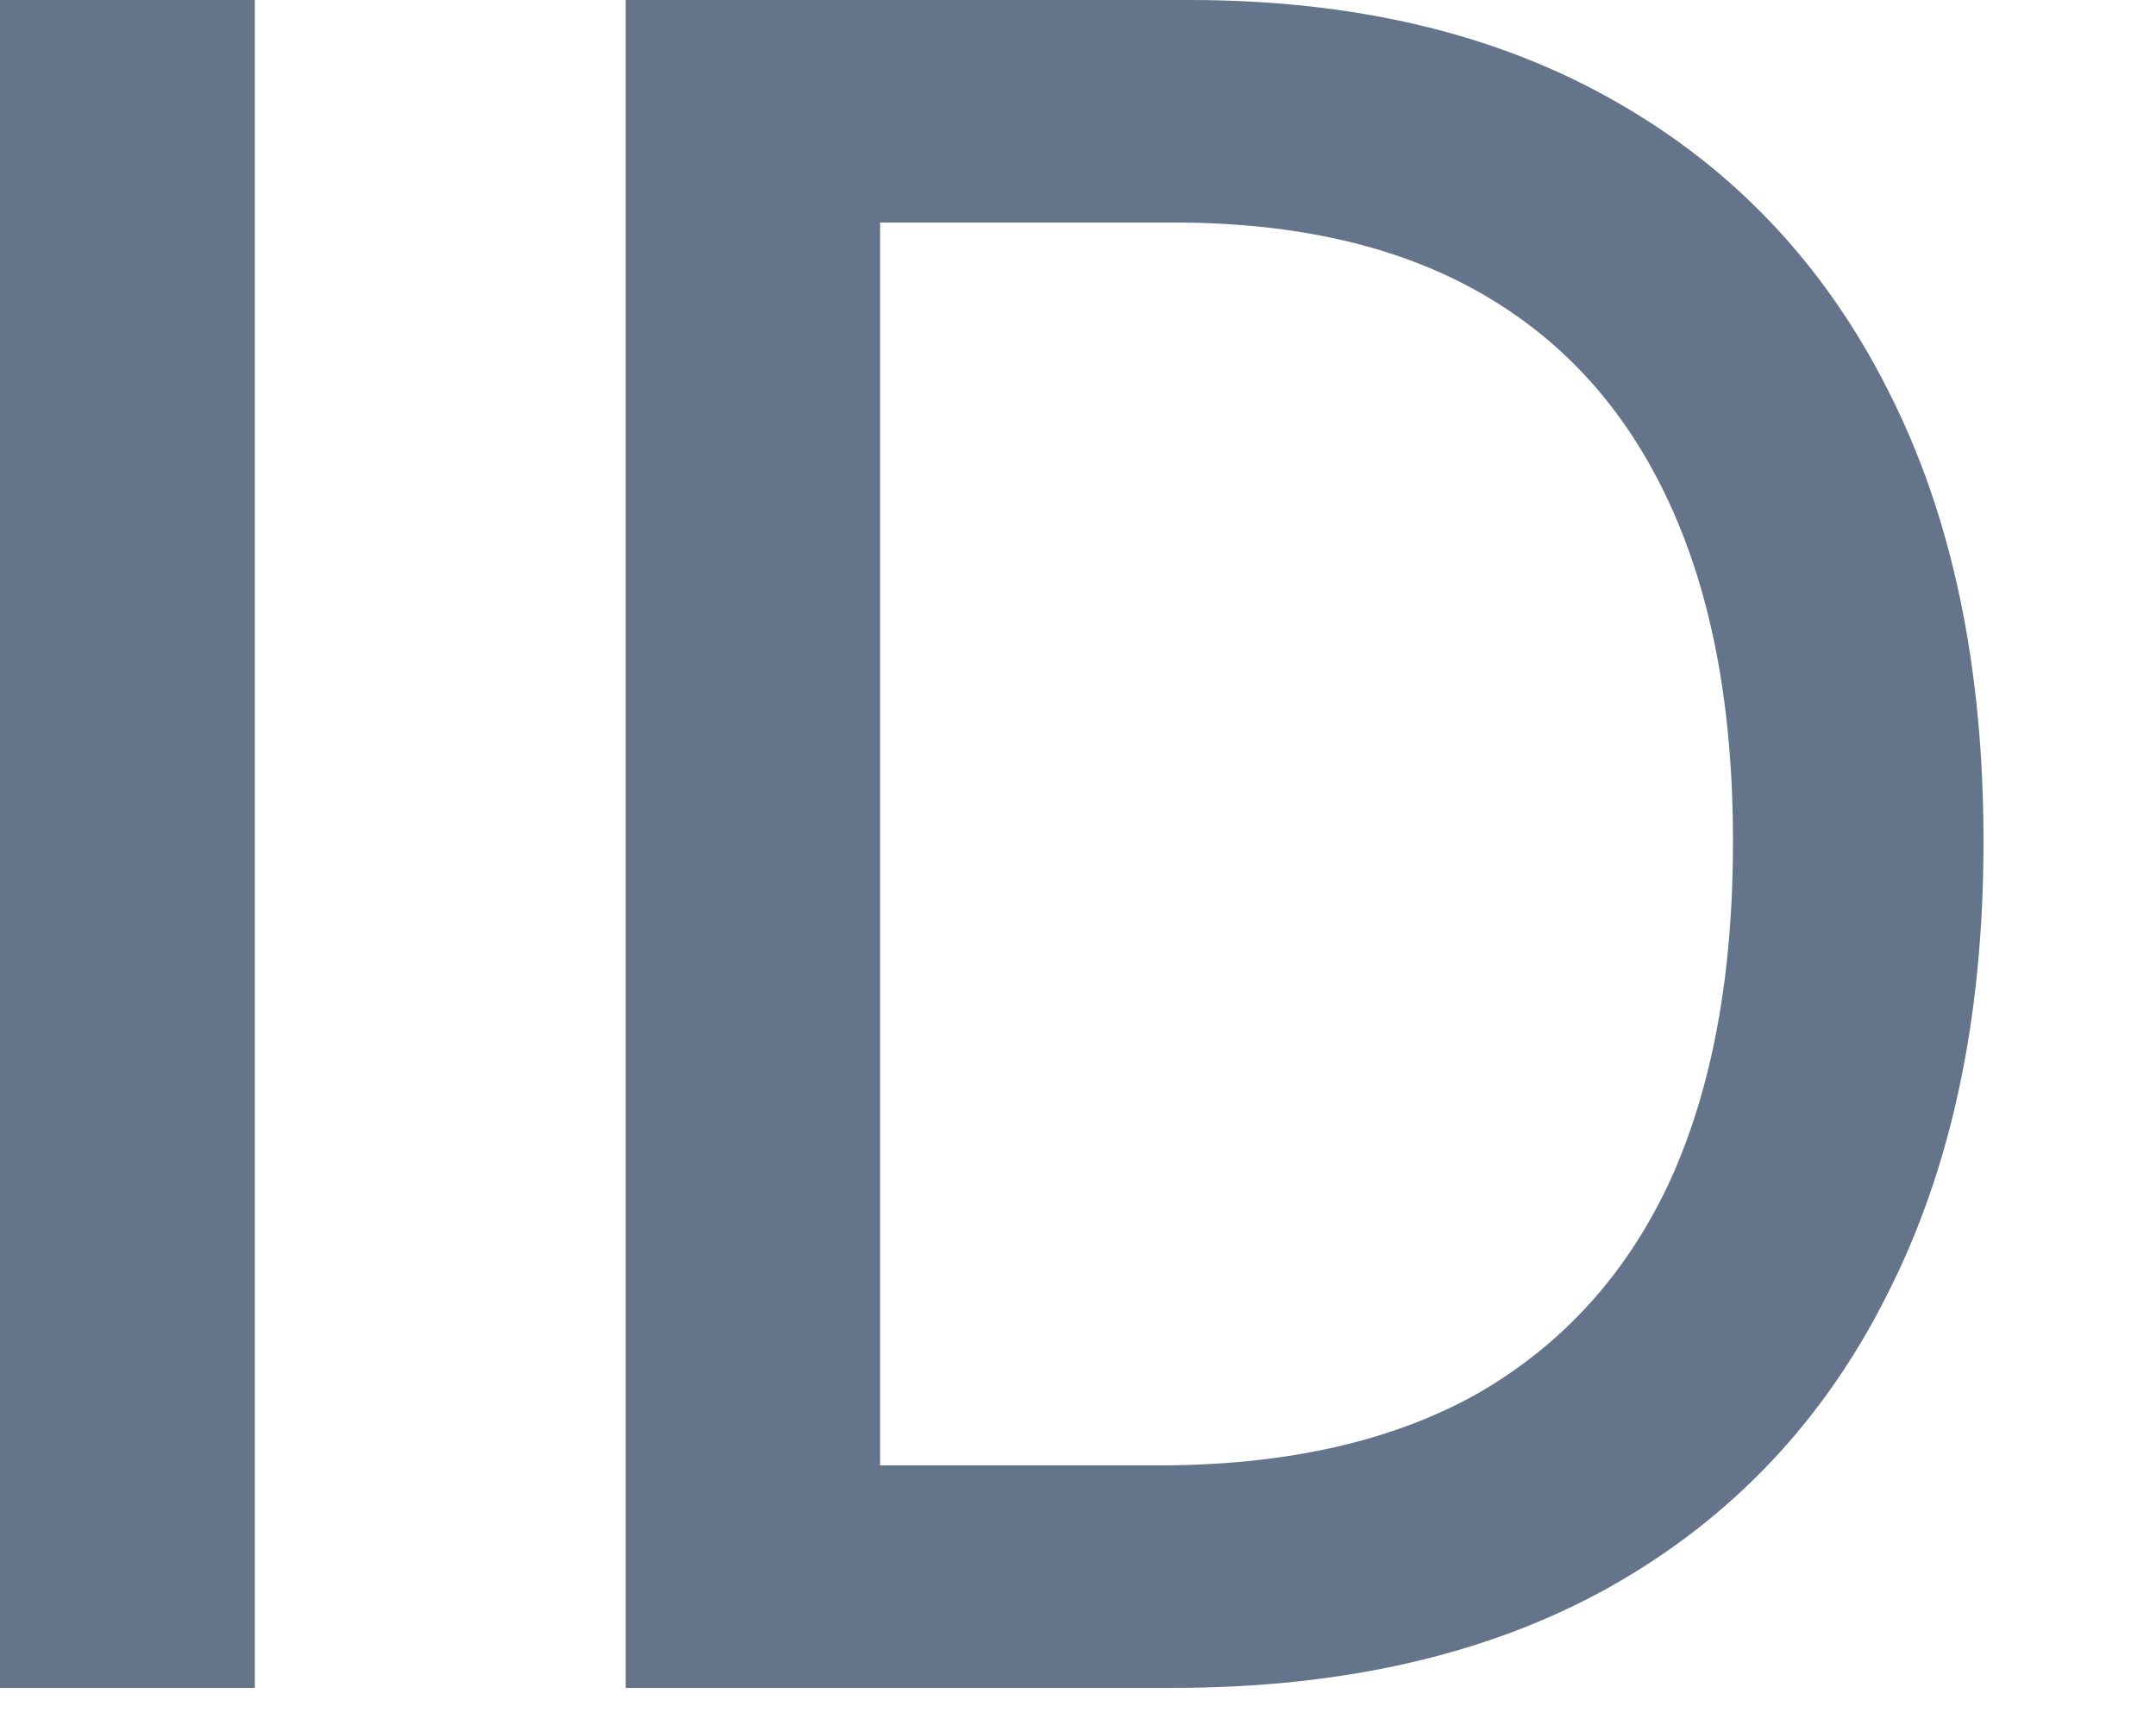 <?xml version="1.0" encoding="utf-8"?>
<svg xmlns="http://www.w3.org/2000/svg" fill="none" height="100%" overflow="visible" preserveAspectRatio="none" style="display: block;" viewBox="0 0 5 4" width="100%">
<path d="M0.591 0V3.914H0V0H0.591ZM2.718 3.914H1.451V0H2.758C3.142 0 3.471 0.078 3.746 0.235C4.021 0.391 4.232 0.614 4.379 0.906C4.527 1.196 4.6 1.545 4.6 1.951C4.6 2.359 4.526 2.709 4.376 3.003C4.229 3.296 4.015 3.521 3.735 3.679C3.455 3.836 3.116 3.914 2.718 3.914ZM2.041 3.398H2.686C2.983 3.398 3.231 3.342 3.429 3.23C3.626 3.116 3.774 2.952 3.873 2.738C3.971 2.523 4.019 2.261 4.019 1.951C4.019 1.644 3.971 1.384 3.873 1.17C3.775 0.956 3.631 0.793 3.438 0.682C3.246 0.571 3.007 0.516 2.722 0.516H2.041V3.398Z" fill="#64748B" id="Vector"/>
</svg>